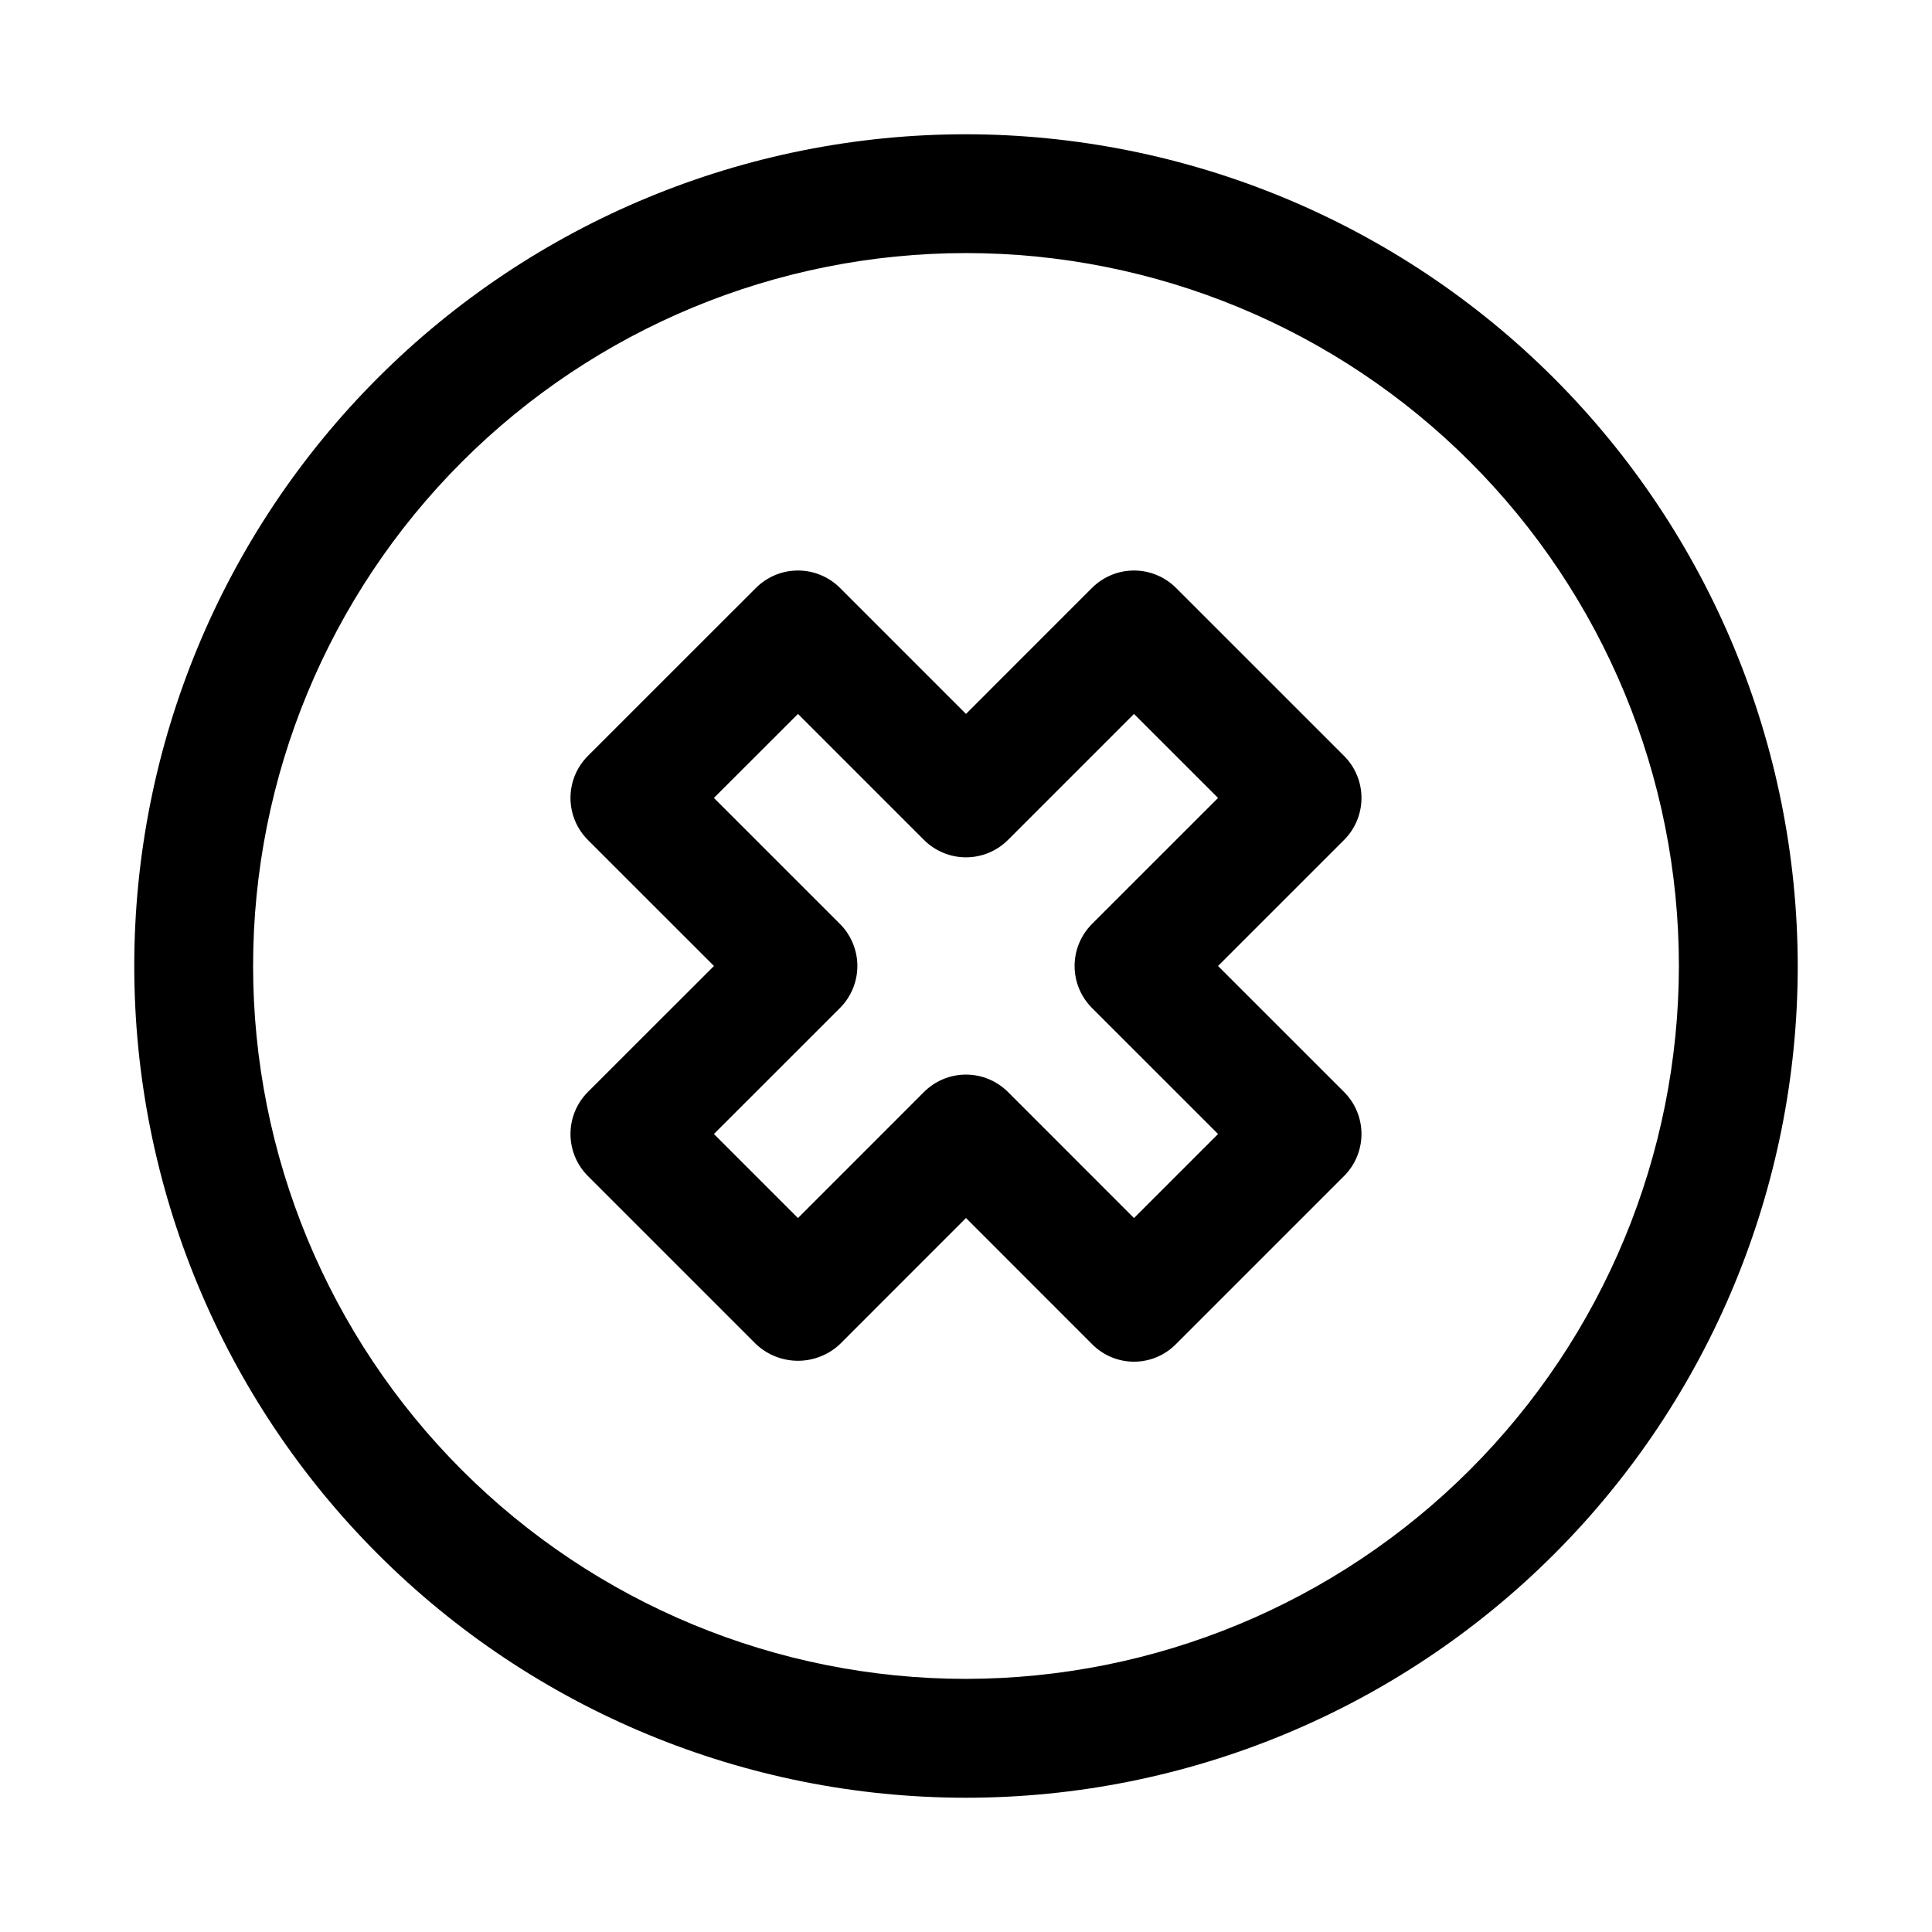 <?xml version="1.0" encoding="UTF-8"?>
<!-- Uploaded to: SVG Repo, www.svgrepo.com, Generator: SVG Repo Mixer Tools -->
<svg fill="#000000" width="800px" height="800px" version="1.1" viewBox="144 144 512 512" xmlns="http://www.w3.org/2000/svg">
 <path d="m400 179.58c-58.461 0-114.52 23.223-155.86 64.559s-64.559 97.398-64.559 155.86c0 58.457 23.223 114.52 64.559 155.86 41.336 41.336 97.398 64.559 155.86 64.559 58.457 0 114.52-23.223 155.86-64.559 41.336-41.336 64.559-97.398 64.559-155.86-0.062-58.441-23.309-114.46-64.629-155.79-41.324-41.32-97.348-64.562-155.79-64.629zm0 409.34c-50.109 0-98.164-19.902-133.59-55.336-35.43-35.43-55.336-83.484-55.336-133.59 0-50.109 19.906-98.164 55.336-133.59s83.484-55.336 133.59-55.336c50.105 0 98.16 19.906 133.59 55.336 35.434 35.43 55.336 83.484 55.336 133.59-0.055 50.09-19.977 98.113-55.395 133.53s-83.441 55.34-133.53 55.395zm104.81-233.46h-0.004c0-4.176-1.66-8.18-4.613-11.133l-44.539-44.527c-2.953-2.949-6.957-4.609-11.133-4.609-4.172 0-8.176 1.66-11.129 4.609l-33.395 33.398-33.395-33.398c-2.953-2.949-6.957-4.609-11.133-4.609-4.176 0-8.18 1.66-11.133 4.609l-44.543 44.527c-2.949 2.953-4.609 6.957-4.609 11.133 0 4.176 1.66 8.18 4.609 11.133l33.414 33.402-33.414 33.395c-2.949 2.953-4.609 6.957-4.609 11.129 0 4.176 1.66 8.18 4.609 11.133l44.543 44.543c3.008 2.844 6.992 4.426 11.133 4.426s8.121-1.582 11.133-4.426l33.395-33.41 33.395 33.41c2.934 2.984 6.945 4.668 11.129 4.668 4.188 0 8.199-1.684 11.133-4.668l44.543-44.543c2.949-2.953 4.609-6.957 4.609-11.133 0-4.172-1.66-8.176-4.609-11.129l-33.41-33.395 33.41-33.402c2.953-2.953 4.609-6.957 4.609-11.133zm-71.418 33.402c-2.953 2.953-4.613 6.957-4.613 11.133s1.66 8.18 4.613 11.133l33.41 33.395-22.277 22.277-33.398-33.41c-2.953-2.953-6.957-4.613-11.133-4.613-4.172 0-8.176 1.66-11.129 4.613l-33.395 33.41-22.277-22.277 33.41-33.395c2.949-2.953 4.609-6.957 4.609-11.133s-1.66-8.18-4.609-11.133l-33.41-33.402 22.277-22.262 33.395 33.395c2.953 2.949 6.957 4.609 11.129 4.609 4.176 0 8.18-1.66 11.133-4.609l33.395-33.395 22.277 22.262z"/>
</svg>
